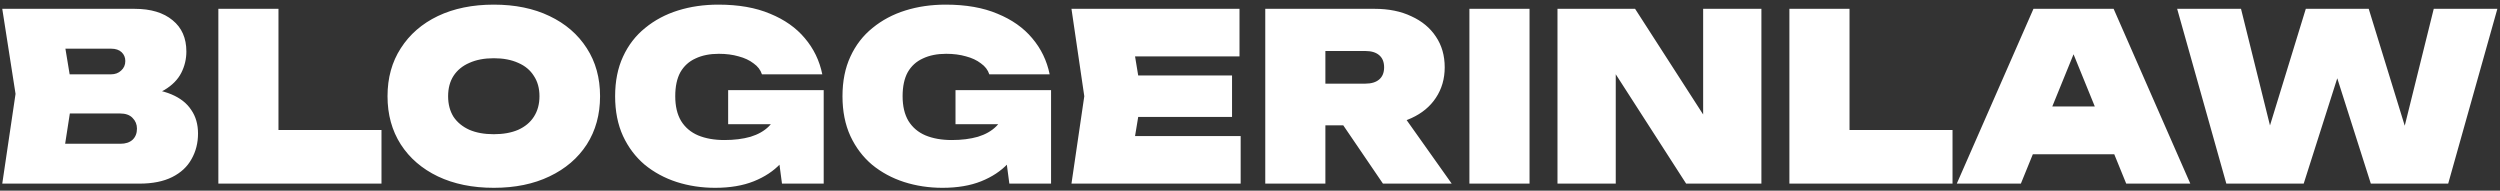 <?xml version="1.0" encoding="UTF-8"?> <svg xmlns="http://www.w3.org/2000/svg" width="354" height="27" viewBox="0 0 354 27" fill="none"><rect x="0" y="0" width="354" height="27" fill="#333333" stroke="none"/><path d="M18.932 13.988L19.592 12.47C21.462 12.536 23.024 12.833 24.278 13.361C25.532 13.889 26.467 14.626 27.083 15.572C27.721 16.496 28.04 17.607 28.04 18.905C28.04 20.247 27.732 21.457 27.116 22.535C26.522 23.613 25.609 24.46 24.377 25.076C23.145 25.692 21.605 26 19.757 26H0.32L2.201 13.295L0.32 1.25H19.064C21.352 1.25 23.145 1.789 24.443 2.867C25.741 3.923 26.39 5.397 26.39 7.289C26.39 8.367 26.148 9.379 25.664 10.325C25.18 11.271 24.388 12.074 23.288 12.734C22.21 13.372 20.758 13.79 18.932 13.988ZM8.636 24.152L5.402 20.357H17.051C17.777 20.357 18.349 20.17 18.767 19.796C19.185 19.4 19.394 18.872 19.394 18.212C19.394 17.618 19.185 17.112 18.767 16.694C18.371 16.276 17.777 16.067 16.985 16.067H7.217V10.523H15.731C16.303 10.523 16.776 10.347 17.15 9.995C17.546 9.643 17.744 9.192 17.744 8.642C17.744 8.136 17.568 7.718 17.216 7.388C16.864 7.058 16.369 6.893 15.731 6.893H5.435L8.636 3.098L10.319 13.295L8.636 24.152ZM39.432 1.25V22.238L35.605 18.41H54.019V26H30.919V1.25H39.432ZM69.921 26.594C66.907 26.594 64.267 26.055 62.001 24.977C59.757 23.899 58.008 22.392 56.754 20.456C55.5 18.498 54.873 16.221 54.873 13.625C54.873 11.029 55.5 8.763 56.754 6.827C58.008 4.869 59.757 3.351 62.001 2.273C64.267 1.195 66.907 0.656 69.921 0.656C72.935 0.656 75.564 1.195 77.808 2.273C80.074 3.351 81.834 4.869 83.088 6.827C84.342 8.763 84.969 11.029 84.969 13.625C84.969 16.221 84.342 18.498 83.088 20.456C81.834 22.392 80.074 23.899 77.808 24.977C75.564 26.055 72.935 26.594 69.921 26.594ZM69.921 19.004C71.263 19.004 72.418 18.795 73.386 18.377C74.354 17.937 75.091 17.321 75.597 16.529C76.125 15.715 76.389 14.747 76.389 13.625C76.389 12.503 76.125 11.546 75.597 10.754C75.091 9.94 74.354 9.324 73.386 8.906C72.418 8.466 71.263 8.246 69.921 8.246C68.579 8.246 67.424 8.466 66.456 8.906C65.488 9.324 64.74 9.94 64.212 10.754C63.706 11.546 63.453 12.503 63.453 13.625C63.453 14.747 63.706 15.715 64.212 16.529C64.74 17.321 65.488 17.937 66.456 18.377C67.424 18.795 68.579 19.004 69.921 19.004ZM113.732 15.308C113.644 16.76 113.336 18.168 112.808 19.532C112.302 20.874 111.543 22.084 110.531 23.162C109.541 24.218 108.276 25.054 106.736 25.67C105.196 26.286 103.37 26.594 101.258 26.594C99.344 26.594 97.529 26.319 95.813 25.769C94.119 25.219 92.612 24.405 91.292 23.327C89.994 22.227 88.971 20.874 88.223 19.268C87.475 17.64 87.101 15.759 87.101 13.625C87.101 11.491 87.475 9.621 88.223 8.015C88.971 6.387 90.016 5.034 91.358 3.956C92.7 2.856 94.251 2.031 96.011 1.481C97.771 0.931 99.674 0.656 101.72 0.656C104.58 0.656 107.022 1.085 109.046 1.943C111.092 2.779 112.731 3.934 113.963 5.408C115.217 6.882 116.042 8.587 116.438 10.523H107.891C107.693 9.907 107.297 9.39 106.703 8.972C106.131 8.532 105.427 8.202 104.591 7.982C103.755 7.74 102.82 7.619 101.786 7.619C100.51 7.619 99.41 7.839 98.486 8.279C97.562 8.697 96.847 9.346 96.341 10.226C95.857 11.106 95.615 12.239 95.615 13.625C95.615 15.033 95.89 16.199 96.44 17.123C97.012 18.047 97.815 18.729 98.849 19.169C99.905 19.609 101.148 19.829 102.578 19.829C103.964 19.829 105.196 19.675 106.274 19.367C107.352 19.037 108.221 18.542 108.881 17.882C109.563 17.2 109.981 16.342 110.135 15.308H113.732ZM103.106 17.585V12.767H116.636V26H110.729L109.475 16.529L110.96 17.585H103.106ZM145.926 15.308C145.838 16.76 145.53 18.168 145.002 19.532C144.496 20.874 143.737 22.084 142.725 23.162C141.735 24.218 140.47 25.054 138.93 25.67C137.39 26.286 135.564 26.594 133.452 26.594C131.538 26.594 129.723 26.319 128.007 25.769C126.313 25.219 124.806 24.405 123.486 23.327C122.188 22.227 121.165 20.874 120.417 19.268C119.669 17.64 119.295 15.759 119.295 13.625C119.295 11.491 119.669 9.621 120.417 8.015C121.165 6.387 122.21 5.034 123.552 3.956C124.894 2.856 126.445 2.031 128.205 1.481C129.965 0.931 131.868 0.656 133.914 0.656C136.774 0.656 139.216 1.085 141.24 1.943C143.286 2.779 144.925 3.934 146.157 5.408C147.411 6.882 148.236 8.587 148.632 10.523H140.085C139.887 9.907 139.491 9.39 138.897 8.972C138.325 8.532 137.621 8.202 136.785 7.982C135.949 7.74 135.014 7.619 133.98 7.619C132.704 7.619 131.604 7.839 130.68 8.279C129.756 8.697 129.041 9.346 128.535 10.226C128.051 11.106 127.809 12.239 127.809 13.625C127.809 15.033 128.084 16.199 128.634 17.123C129.206 18.047 130.009 18.729 131.043 19.169C132.099 19.609 133.342 19.829 134.772 19.829C136.158 19.829 137.39 19.675 138.468 19.367C139.546 19.037 140.415 18.542 141.075 17.882C141.757 17.2 142.175 16.342 142.329 15.308H145.926ZM135.3 17.585V12.767H148.83V26H142.923L141.669 16.529L143.154 17.585H135.3ZM174.457 10.688V16.562H155.812V10.688H174.457ZM161.653 13.625L160.135 22.832L156.901 19.268H175.678V26H151.72L153.535 13.625L151.72 1.25H175.513V7.982H156.901L160.135 4.418L161.653 13.625ZM185.035 11.843H193.351C194.187 11.843 194.836 11.645 195.298 11.249C195.76 10.853 195.991 10.281 195.991 9.533C195.991 8.785 195.76 8.213 195.298 7.817C194.836 7.421 194.187 7.223 193.351 7.223H183.847L187.675 3.395V26H179.161V1.25H194.671C196.651 1.25 198.378 1.602 199.852 2.306C201.348 2.988 202.503 3.945 203.317 5.177C204.153 6.409 204.571 7.861 204.571 9.533C204.571 11.161 204.153 12.602 203.317 13.856C202.503 15.088 201.348 16.045 199.852 16.727C198.378 17.409 196.651 17.75 194.671 17.75H185.035V11.843ZM187.939 14.417H197.344L205.561 26H195.826L187.939 14.417ZM208.068 1.25H216.582V26H208.068V1.25ZM243.475 19.796L241.165 20.357V1.25H249.415V26H238.756L226.48 6.926L228.79 6.365V26H220.54V1.25H231.529L243.475 19.796ZM261.892 1.25V22.238L258.064 18.41H276.478V26H253.378V1.25H261.892ZM285.034 21.842V15.077H301.897V21.842H285.034ZM299.29 1.25L310.147 26H301.072L292.525 5.012H294.703L286.156 26H277.081L287.938 1.25H299.29ZM341.879 22.238L339.404 22.271L344.618 1.25H353.627L346.664 26H335.708L329.306 5.903H332.606L326.204 26H315.248L308.285 1.25H317.327L322.541 22.238L320.066 22.205L326.501 1.25H335.411L341.879 22.238Z" fill="white"></path></svg> 